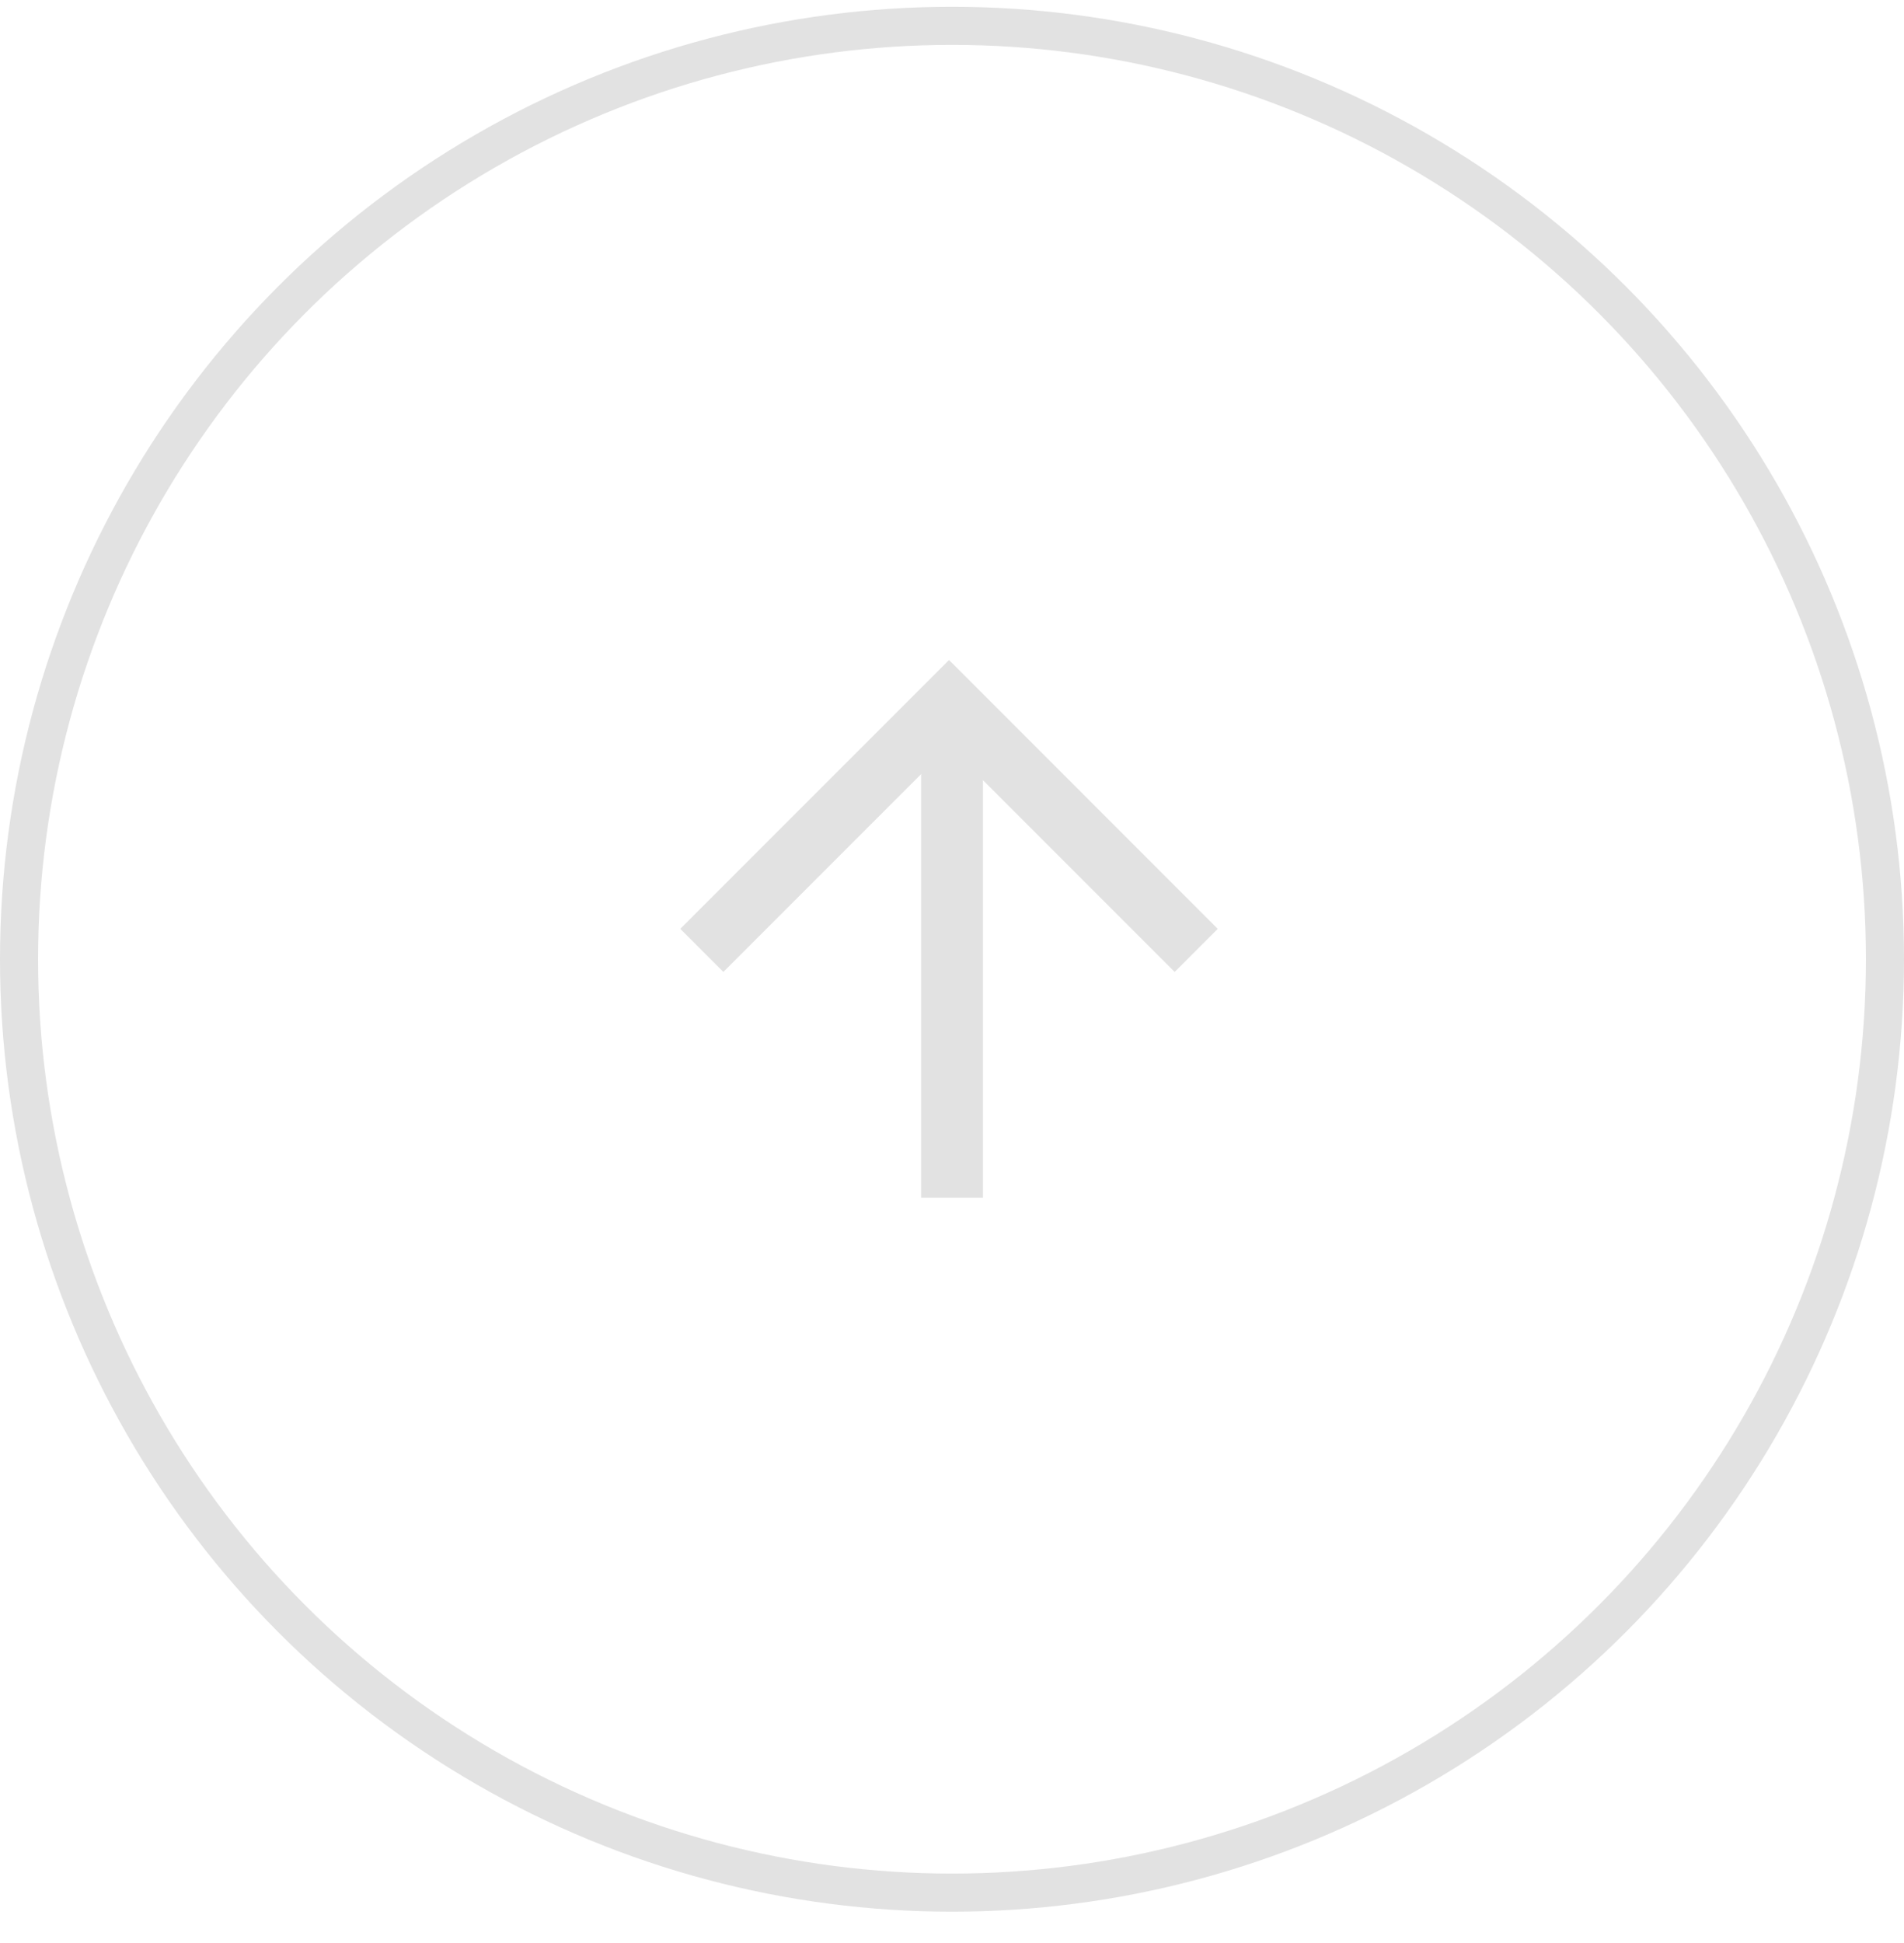 <?xml version="1.0" encoding="UTF-8"?> <svg xmlns="http://www.w3.org/2000/svg" width="50" height="51" viewBox="0 0 50 51" fill="none"> <circle cx="25" cy="25.178" r="24.5" stroke="#E2E2E2"></circle> <path d="M24.189 31.437V18.918H25.813V31.437H24.189Z" fill="#E2E2E2"></path> <path d="M18.43 24.946L24.922 18.455L31.413 24.946" stroke="#E2E2E2" stroke-width="1.6"></path> </svg> 